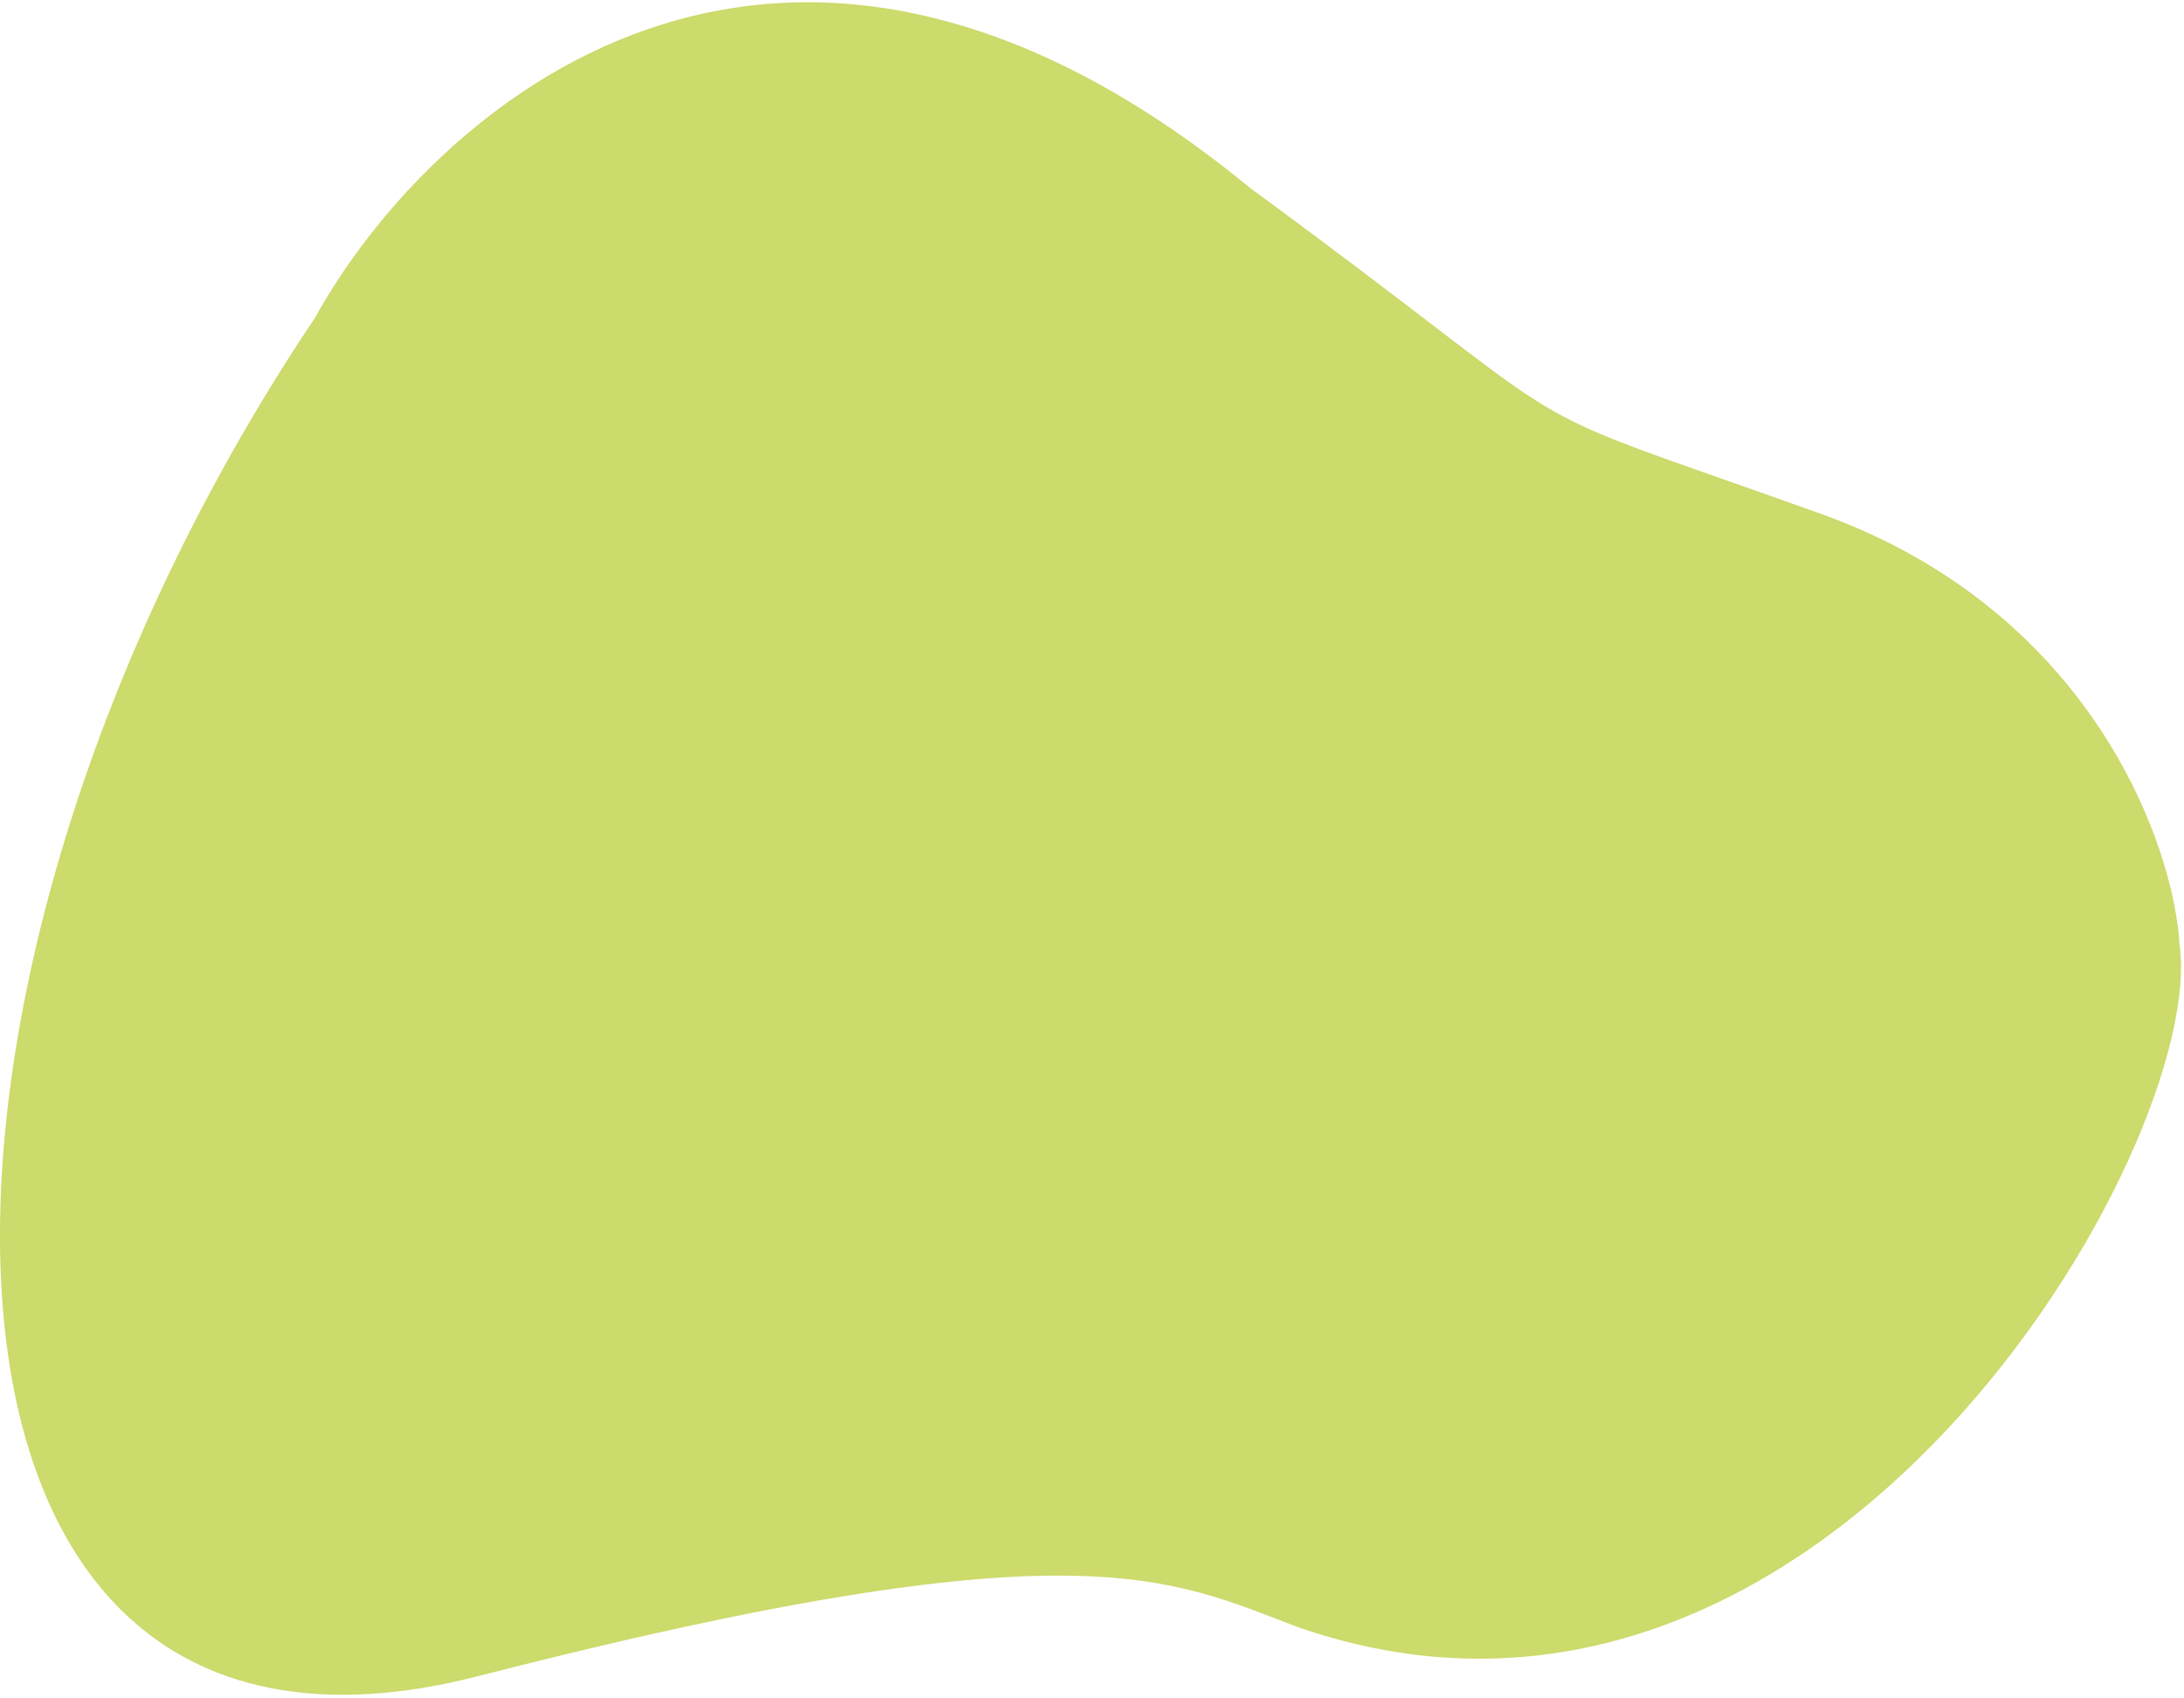 <?xml version="1.0" encoding="UTF-8"?> <svg xmlns="http://www.w3.org/2000/svg" width="535" height="416" viewBox="0 0 535 416" fill="none"> <path d="M306.247 46.062C189.882 -49.58 105 27.465 77.105 77.943C-32.485 241.331 -30.493 448.555 116.955 410.697C264.404 372.839 286.321 386.787 318.202 398.742C447.319 443.375 540.869 280.186 533.895 231.368C532.567 207.458 512.674 149.674 445.725 125.764C362.038 95.876 395.911 111.816 306.247 46.062Z" fill="#CDDA6C"></path> </svg> 